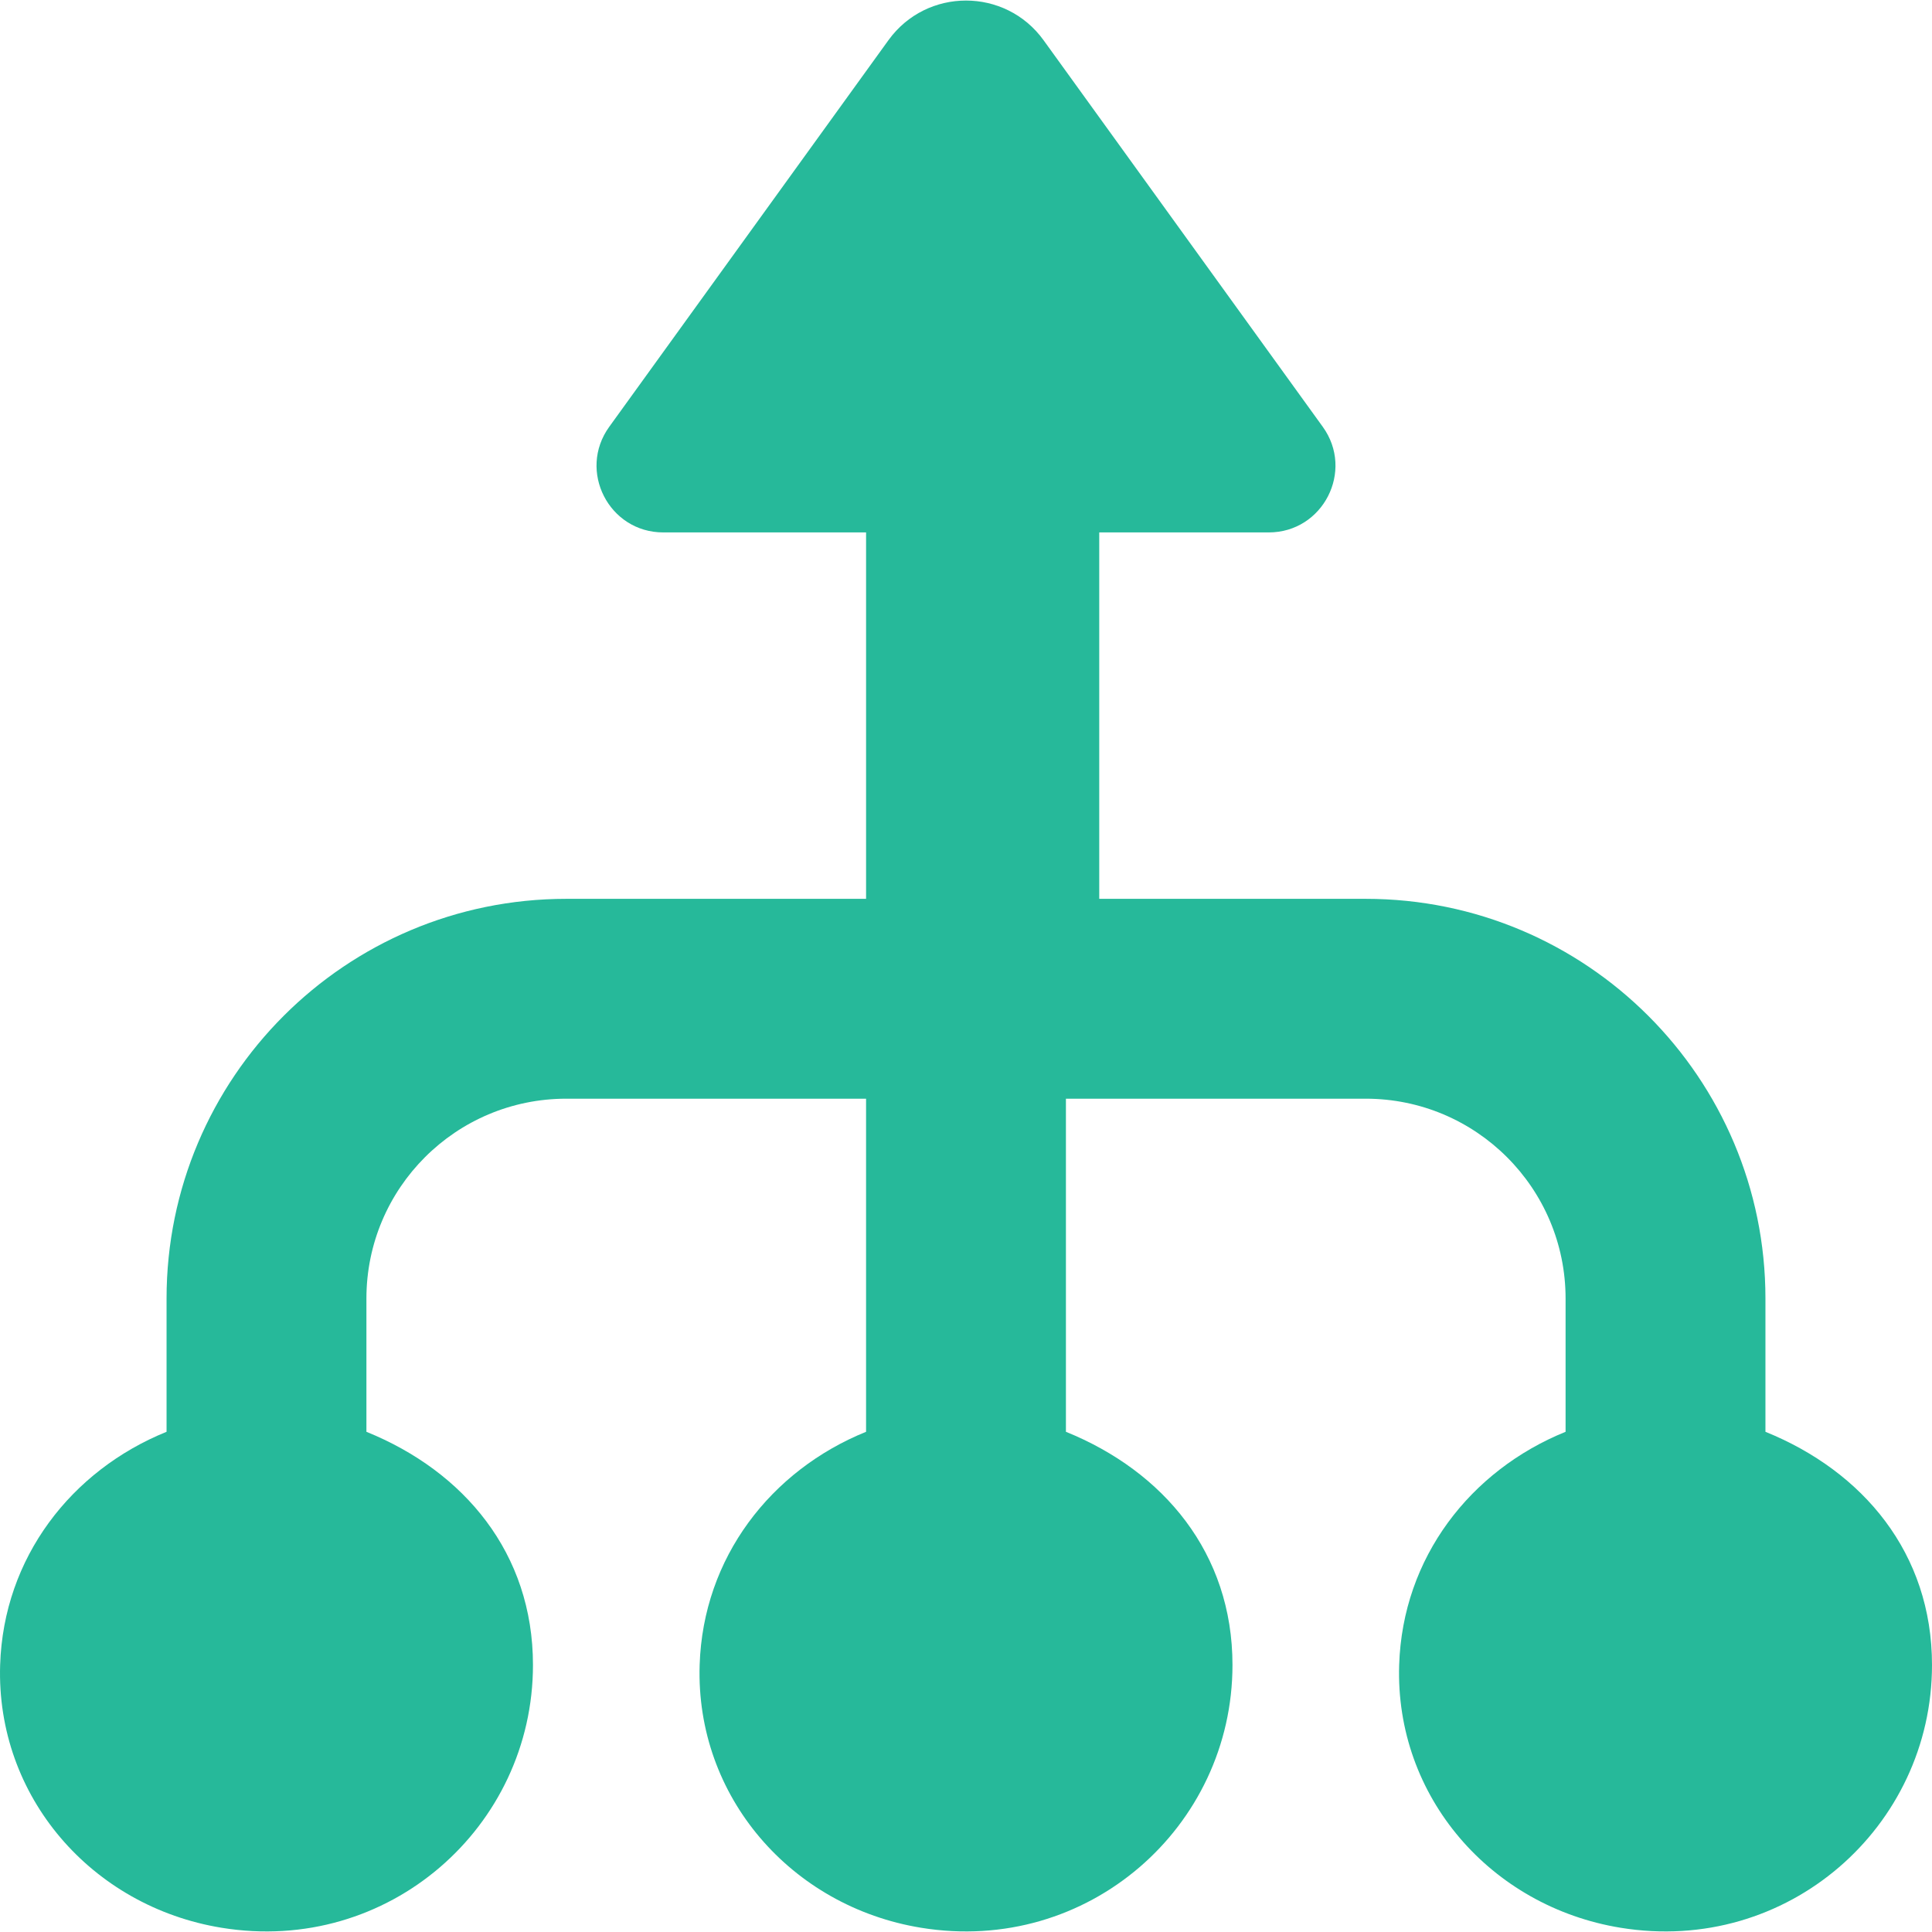 <?xml version="1.0" encoding="iso-8859-1"?>
<!-- Uploaded to: SVG Repo, www.svgrepo.com, Generator: SVG Repo Mixer Tools -->
<svg height="800px" width="800px" version="1.1" id="Layer_1" xmlns="http://www.w3.org/2000/svg" xmlns:xlink="http://www.w3.org/1999/xlink" 
	 viewBox="0 0 511.999 511.999" xml:space="preserve">
<g>
	<path style="fill:#26B99A;" d="M235.44,10.661l-73.984,102.444c-8.43,11.67-0.088,27.992,14.31,27.992h53.751v97.103h-79.448
		c-58.509,0-105.931,47.422-105.931,105.931v35.31c-25.212,10.214-43.202,33.315-44.103,61.793
		c-1.103,34.86,24.241,64.018,58.668,69.641c44.27,7.239,82.538-26.739,82.538-69.641c0-29.634-18.273-51.315-44.138-61.793v-35.31
		c0-29.255,23.711-52.966,52.965-52.966h79.448v88.276c-25.212,10.214-43.202,33.315-44.103,61.793
		c-1.103,34.86,24.241,64.018,58.668,69.641c44.27,7.239,82.538-26.739,82.538-69.641c0-29.634-18.273-51.315-44.138-61.793v-88.276
		h79.448c29.255,0,52.966,23.711,52.966,52.966v35.31c-25.212,10.214-43.202,33.315-44.103,61.793
		c-1.103,34.86,24.241,64.018,58.668,69.641c44.27,7.239,82.538-26.739,82.538-69.641c0-29.634-18.273-51.315-44.138-61.793v-35.31
		c0-58.509-47.431-105.931-105.931-105.931H291.31v-97.103h44.915c14.407,0,22.749-16.322,14.318-27.992L276.559,10.661
		C266.434-3.358,245.565-3.358,235.44,10.661"/>
</g>
</svg>